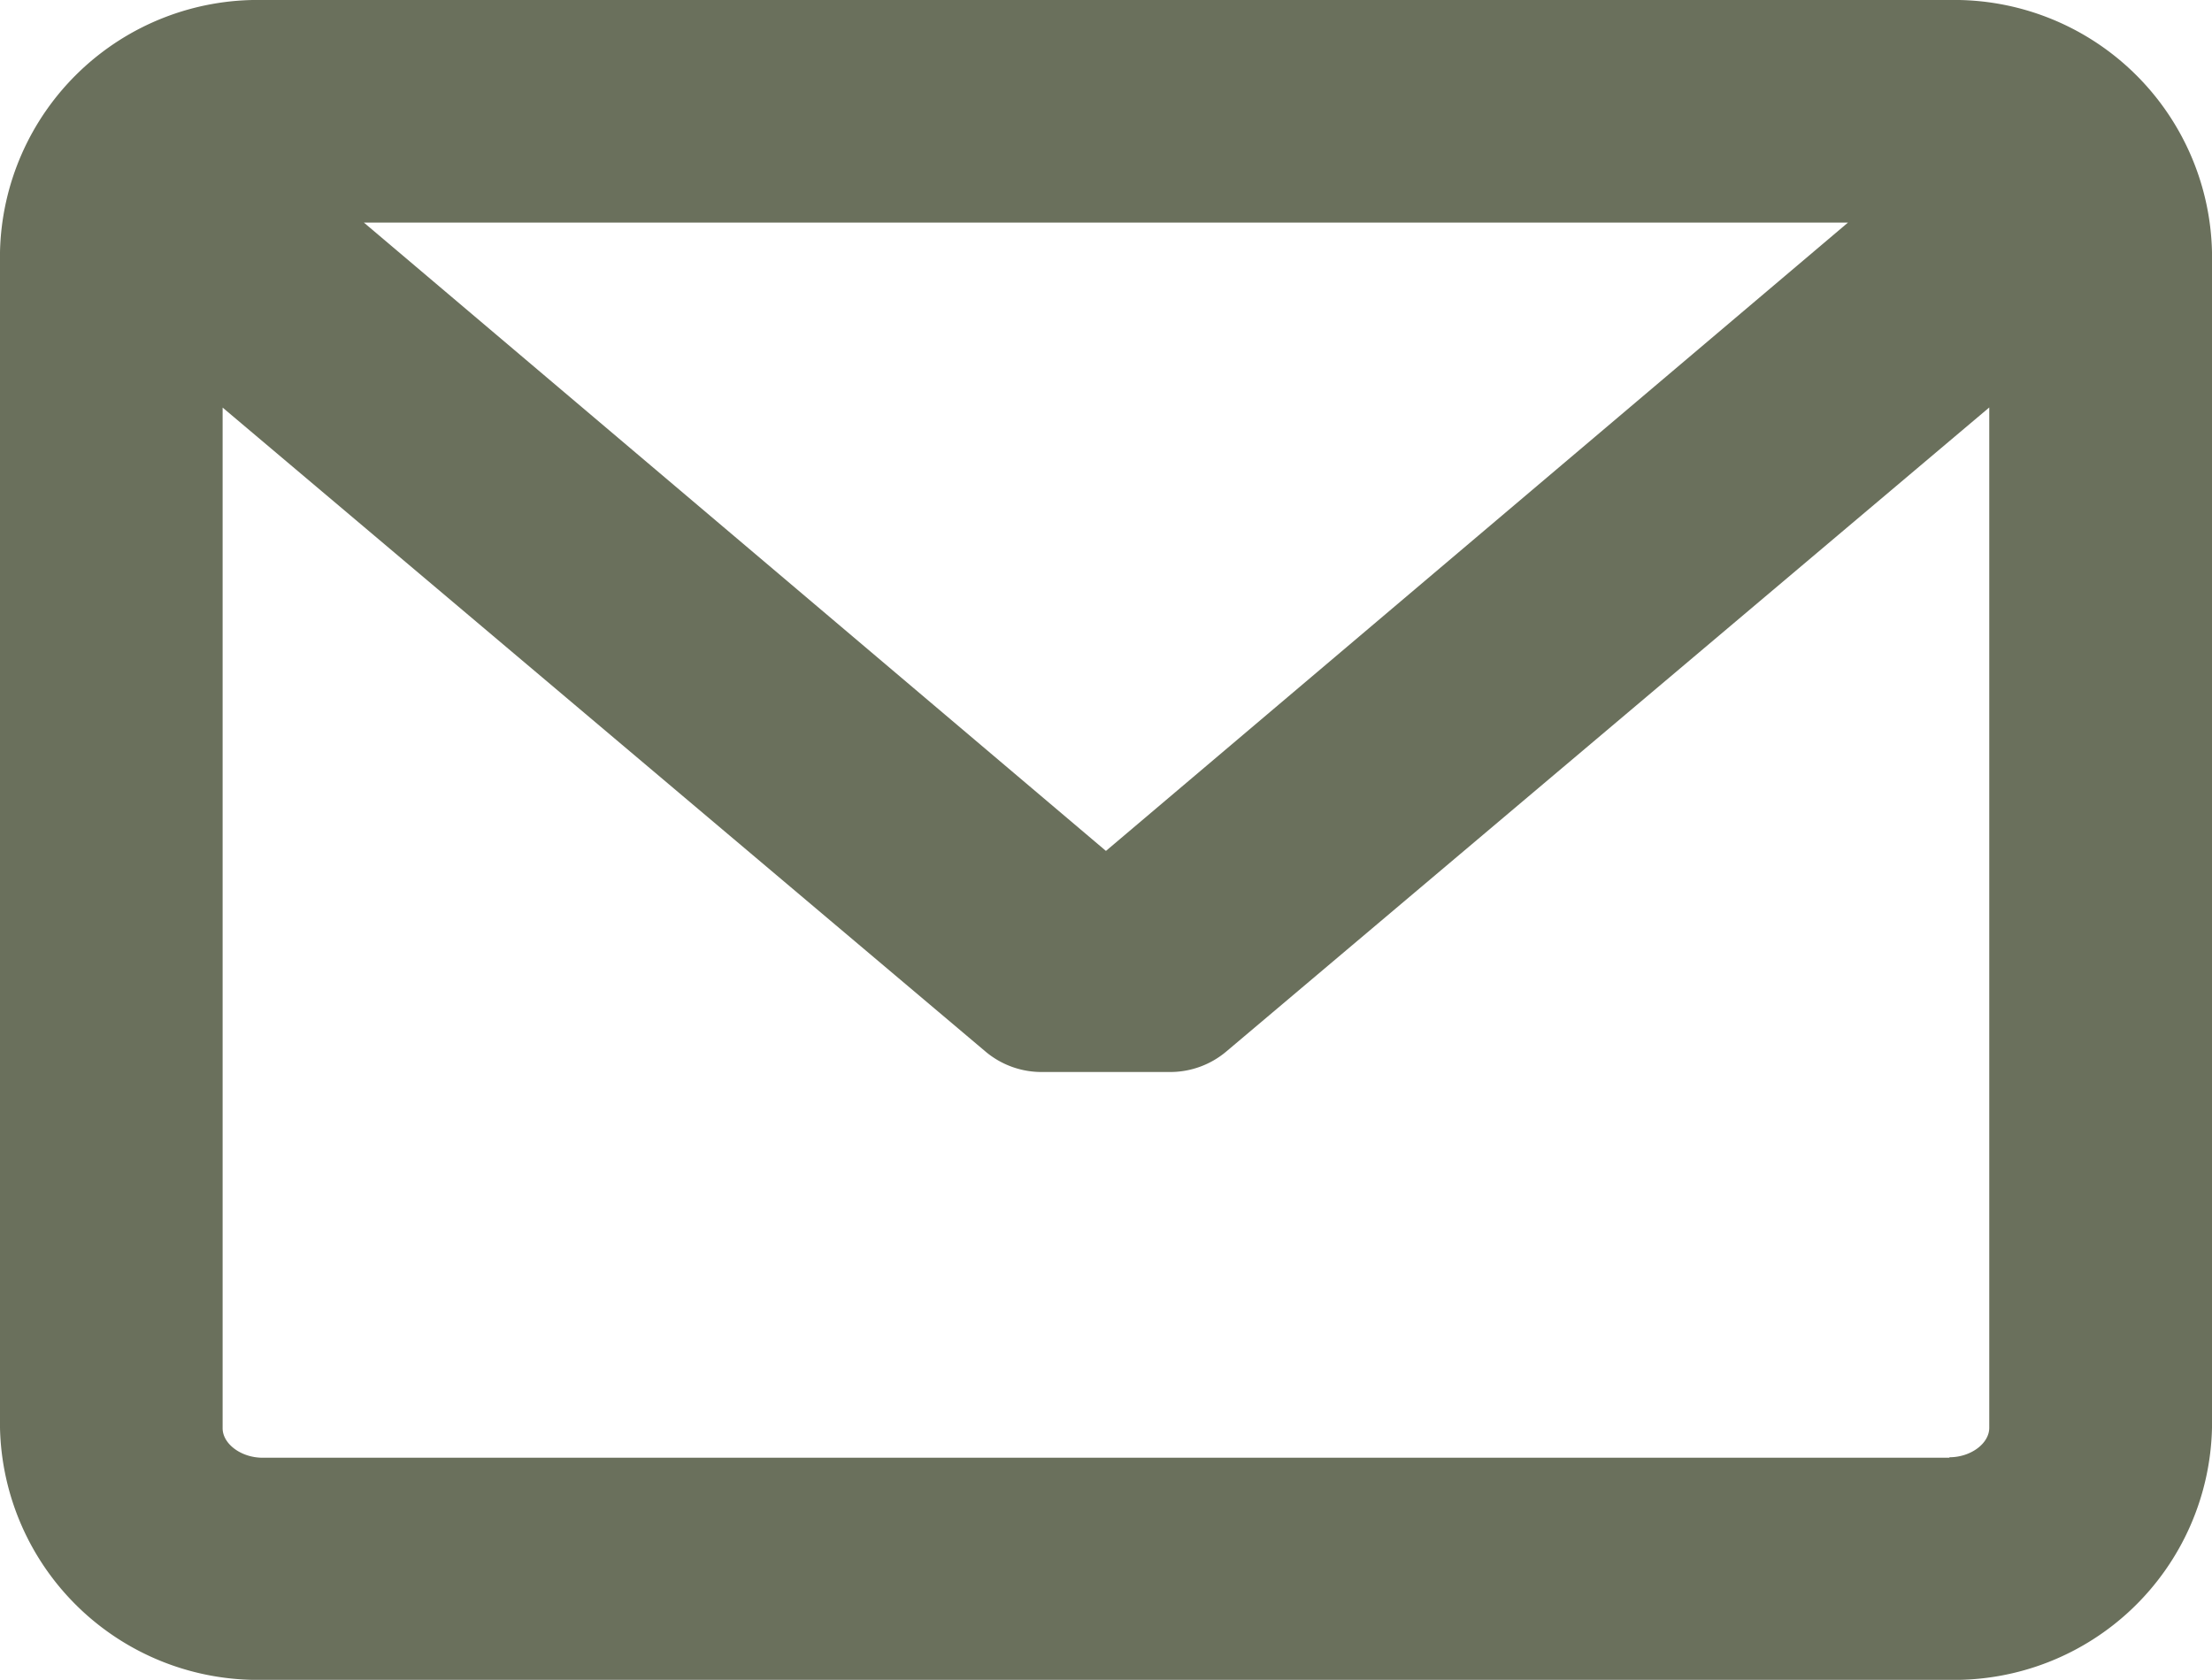 <svg xmlns="http://www.w3.org/2000/svg" width="19.117" height="14.52" viewBox="0 0 19.117 14.52">
  <path id="message-closed-envelope-svgrepo-com" d="M16.848,45.945H2.269A2.228,2.228,0,0,0,0,48.124V58.286a2.228,2.228,0,0,0,2.269,2.179H16.848a2.228,2.228,0,0,0,2.269-2.179V48.124A2.228,2.228,0,0,0,16.848,45.945Zm0,12.6H2.269c-.184,0-.345-.119-.345-.255V49.468l6.594,5.567A.751.751,0,0,0,9,55.211h1.114a.752.752,0,0,0,.484-.177l6.594-5.567v8.818C17.193,58.422,17.032,58.541,16.848,58.541ZM9.558,53.3,3.145,47.869H15.971Z" transform="translate(0 -45.945)" fill="#6a705c"/>
</svg>

